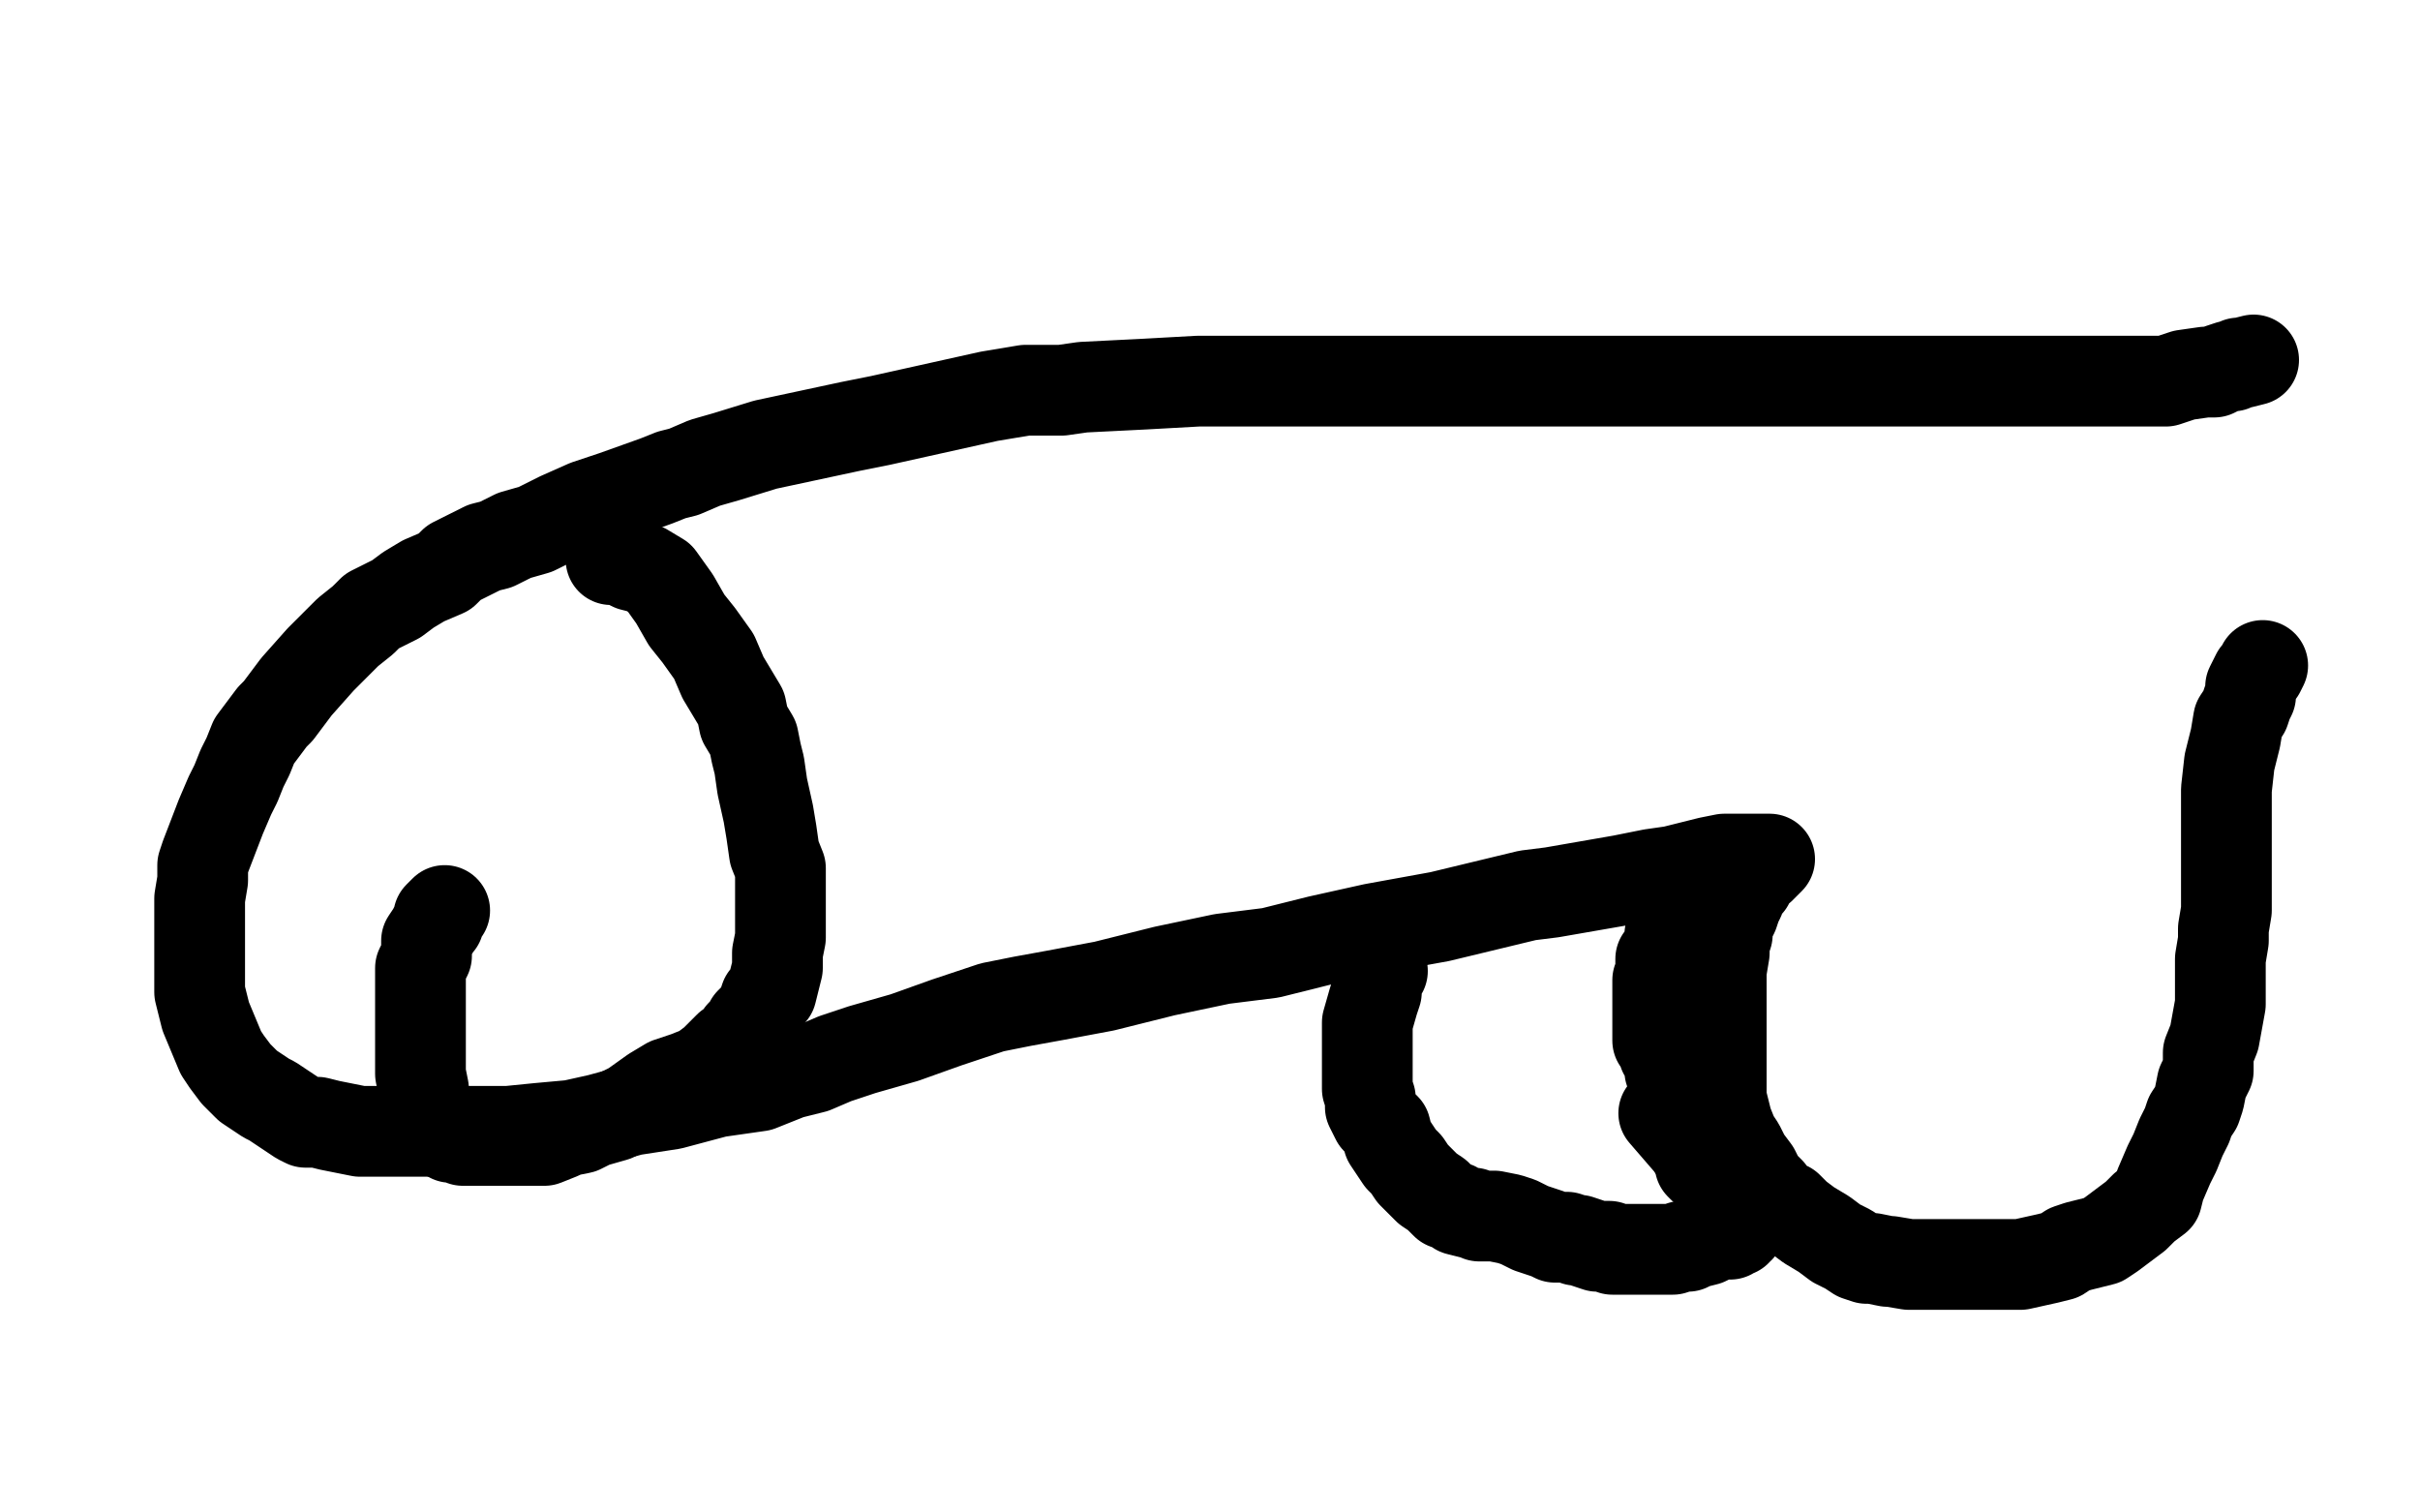 <?xml version="1.0" standalone="no"?>
<!DOCTYPE svg PUBLIC "-//W3C//DTD SVG 1.1//EN"
"http://www.w3.org/Graphics/SVG/1.1/DTD/svg11.dtd">

<svg width="800" height="500" version="1.1" xmlns="http://www.w3.org/2000/svg" xmlns:xlink="http://www.w3.org/1999/xlink" style="stroke-antialiasing: false"><desc>This SVG has been created on https://colorillo.com/</desc><rect x='0' y='0' width='800' height='500' style='fill: rgb(255,255,255); stroke-width:0' /><polyline points="30,465 40,465 40,465 56,465 56,465 82,463 82,463 122,462 122,462 154,461 154,461 208,461 260,461 314,461 364,459 421,458 477,457 530,455 577,453 620,453 657,451 690,451 717,450 736,450 750,450 760,450 766,450 772,450 774,450 777,450 780,450 780,451 780,453 778,453 777,454 776,454 774,454 773,454 772,451 769,449 769,443 768,435 768,423 768,410 768,397 768,390 768,386 768,383 766,383 765,383 762,385 757,386 750,387 740,387 722,389 696,390 660,390 620,391 570,394 509,395 457,397 397,397 340,398 285,398 237,399 196,401 160,402 134,402 110,403 90,405 77,406 64,407 56,407 49,407 46,407 45,407 44,407 42,407 41,406 41,403 38,402 37,397 36,391 36,387 33,382 33,375 34,371 37,366 40,362 41,359 42,358 44,358 52,358 76,357 108,355 146,355 212,355 269,355 333,355 412,357 470,357 520,357 564,357 626,357 646,357 657,357 664,357 669,358 677,358 684,361 694,362 702,362 710,362 714,363 716,363 718,363 724,366 730,366 741,366 750,366 756,367 760,367 762,367 764,367 765,365 765,361 766,354 766,347 765,341 764,334 762,327 760,321 758,315 757,311 756,309 754,307 753,306 752,305 744,305 733,305 712,305 676,305 632,305 569,305 504,305 430,305 358,305 297,307 242,309 206,311 184,313 174,314 168,314 164,314 157,315 150,318 141,318 130,319 116,321 100,322 85,323 72,323 62,323 54,323 50,323 49,323 49,321 48,318 48,314 48,307 48,302 48,295 48,289 49,283 50,275 53,271 54,263 57,259 58,255 60,250 61,247 62,243 64,242 65,239 66,237 68,237 72,235 80,234 92,233 112,233 138,233 173,233 210,233 253,235 301,238 353,241 460,245 506,246 548,250 592,251 618,254 648,257 665,257 680,258 696,259 706,259 717,259 724,259 733,259 737,259 738,259 740,259 741,258 742,255 746,255 752,253 756,249 761,246 766,241 772,234 774,227 777,221 777,214 777,207 776,201 774,197 772,191 769,187 765,183 762,182 757,181 746,179 736,179 721,179 696,179 670,179 626,179 574,179 518,178 441,178 370,178 293,177 237,177 201,177 193,175" style="fill: none; stroke: #ffffff; stroke-width: 143; stroke-linejoin: round; stroke-linecap: round; stroke-antialiasing: false; stroke-antialias: 0; opacity: 1.0"/>
<polyline points="168,306 170,310 170,310 184,319 184,319 201,330 201,330 228,343 228,343 256,355 256,355 289,366 289,366 326,379 362,389 406,395 457,399 509,403 552,406 580,409 600,410 612,411 618,414 620,415 618,415 613,418 597,421 569,425 528,429 482,431 430,434 377,438 326,441 285,443 257,445 242,446 238,447 240,447 242,447 253,447 272,446" style="fill: none; stroke: #ffffff; stroke-width: 143; stroke-linejoin: round; stroke-linecap: round; stroke-antialiasing: false; stroke-antialias: 0; opacity: 1.0"/>
<polyline points="85,445 88,445 88,445 96,445 96,445 118,443 118,443 154,441 154,441 197,439 197,439 257,438 257,438 310,438 310,438 394,438 425,437 466,437 496,437 512,437 516,437 508,438 488,438 444,439 404,441 353,441 314,443 286,443 277,443 282,443 305,443 346,442 394,442 445,442 489,442 522,442 544,442 556,442 564,442 565,443 564,445 562,445" style="fill: none; stroke: #ffffff; stroke-width: 143; stroke-linejoin: round; stroke-linecap: round; stroke-antialiasing: false; stroke-antialias: 0; opacity: 1.0"/>
<polyline points="716,443 718,437 718,437 722,429 722,429 724,418 724,418 725,407 725,407 725,394 725,394 725,381 725,365 725,350 725,334 725,313 725,291 736,254 756,214 762,193 762,182 762,175 762,167 762,161 762,155 762,150 762,145 762,141 762,134 762,131 762,126 762,121 762,117 762,113 761,109 760,105 757,98 756,93 756,85 756,78 754,73 754,70 753,67 752,65 750,62 748,59 745,57 740,57 733,57 722,57 708,58 688,65 661,70 633,75 609,81 592,86 582,91 581,97 580,102 580,110 582,119 586,133 592,151 600,174 608,202 617,230 626,262 633,290 637,315 638,337 638,358 638,383 638,407 640,434 641,451 642,463 642,470 642,471 642,470 638,467 632,462 622,457 605,447 582,435 560,423 533,409 510,395 488,386 476,382 468,382 465,382 466,382 468,381 470,379 476,371 484,359 494,338 508,309 521,273 534,230 545,189 549,147 552,114 552,79 552,51 548,31 544,18 540,9 538,5 537,3 536,3 530,6 521,10 505,15 484,22 456,27 422,34 392,39 361,43 330,50 305,58 285,65 274,71 270,82 270,87 273,97 280,107 285,117 289,127 297,143 304,163 312,190 321,218 329,251 337,279 344,313 348,341 356,374 356,401 356,418 356,430 358,438 360,443 360,447 361,449 360,449 356,439 352,433 345,425 334,415 320,406 298,393 274,378 248,358 229,335 217,315 209,299 208,287 206,274 213,254 218,241 228,217 234,191 240,167 242,143 244,118 245,93 244,73 237,54 232,43 225,37 220,34 213,34 204,39 192,49 174,65 160,79 145,97 130,117 116,143 105,170 97,206 93,239 93,270 97,301 104,333 109,354 112,371 112,385 112,395 109,403 106,413 102,419 98,425 96,430 94,434 92,435 90,433 86,425 82,406 78,375 76,339 74,297 73,251 69,206 68,171 61,135 61,103 61,79 65,59 66,50 66,46 66,43" style="fill: none; stroke: #ffffff; stroke-width: 143; stroke-linejoin: round; stroke-linecap: round; stroke-antialiasing: false; stroke-antialias: 0; opacity: 1.0"/>
<polyline points="70,430 73,430 73,430 80,429 80,429 90,426 90,426 106,422 106,422 130,415 130,415 160,406 160,406 189,397 224,381 260,365 301,342 357,311 406,281 454,251 488,231 525,207 561,185 592,166 620,149 640,135 660,123 680,114 697,107 712,101 725,94 737,87 745,82 752,77 756,73 760,70 762,66 766,62 769,59 770,57 773,54 773,51 776,50 777,49 778,46 780,45 781,45" style="fill: none; stroke: #ffffff; stroke-width: 143; stroke-linejoin: round; stroke-linecap: round; stroke-antialiasing: false; stroke-antialias: 0; opacity: 1.0"/>
<polyline points="772,129 772,131 772,131 772,135 772,135 770,139 770,139 766,145 766,145 761,150 761,150 754,154 754,154 746,159 746,159 736,166 721,174 706,182 680,191 649,203 618,214 592,223 556,237 508,259 469,279 449,293 432,305 410,317 388,330 372,342 348,357 329,369 309,382 289,395 270,406 253,418 241,426 232,433 226,438 225,442 225,443 224,445 224,447 221,449 221,453 221,454 222,454 229,455 240,455 254,458 272,459 293,459 316,459 341,461 365,461 385,461 405,459 418,459 432,459 437,459 440,461 441,461 445,459 454,455 466,449 484,438 502,425 528,405 558,382 592,357 629,329 656,306 682,283 713,259 742,241 762,229 772,222 778,217 784,214 785,213 785,214 785,218 785,223 785,230 784,239 784,249 784,261 784,275 784,290 784,306 784,321 784,334 785,343 785,347 785,351 786,353 786,357 786,358 786,359 785,361 785,362 782,363 778,366 770,367 760,373 741,381 713,391 670,410 629,429 590,446 572,455 558,462 550,467 545,473 542,475 542,477 544,477 546,478 554,479 566,481 581,482 598,486 617,491 634,495 648,498 681,499 682,499 684,499 684,498 685,498 686,497 689,495 692,494 694,493 700,490 706,487 714,483 724,481 734,475 742,471 748,470 749,470 750,470 750,469 750,466 750,459 750,453 750,443 750,433 750,422 750,411 752,401 754,391 754,382 756,377" style="fill: none; stroke: #ffffff; stroke-width: 143; stroke-linejoin: round; stroke-linecap: round; stroke-antialiasing: false; stroke-antialias: 0; opacity: 1.0"/>
<polyline points="736,383 736,385 736,385 732,386 732,386 724,389 724,389 714,393 714,393 702,398 702,398 686,405 686,405 669,407 645,410 621,411 593,411 568,411 545,411 524,411 505,411 488,411 474,411 458,411 444,411 430,410 420,407 408,403 394,401 374,394 352,387 325,378 298,370 273,361 253,354 233,346 222,345 209,342" style="fill: none; stroke: #ffffff; stroke-width: 143; stroke-linejoin: round; stroke-linecap: round; stroke-antialiasing: false; stroke-antialias: 0; opacity: 1.0"/>
<polyline points="61,33 61,39 61,39 62,47 62,47 65,58 65,58 69,70 69,70 73,87 73,87 74,109 74,109 76,137 77,166 78,194 80,218 80,233 80,245 80,251 80,254 80,255 80,254 82,235 88,210 96,171 105,133 109,107 109,90 108,79 106,71 106,69 108,65 112,62 122,59 138,59 165,57 196,57 234,57 276,55 318,55 361,55 402,55 437,54 465,54 489,54 505,54 517,53 524,53 528,53 530,51 532,51 534,51 542,51 550,51 562,51 578,51 594,53 609,55 628,55 645,57 662,57 681,57 696,58 705,59 709,61 709,62 709,63 710,67 713,71 717,78 721,86 725,94 728,105 728,115 728,126 724,139 718,153 713,162 708,169 705,171 702,173 696,173 686,170 668,167 641,165 601,161 556,157 505,155 444,153 380,151 316,146 252,145 197,142 152,142 117,143 94,145 81,146 76,147 77,147 80,147 82,149 84,154 88,159 92,169 97,181 104,193 110,206 117,219 120,231 121,243 121,255 121,267 121,279 122,286 125,289 125,290 128,290 136,289 150,287 172,286 206,283 250,282 302,277 349,269 397,257 444,246 481,241 518,238 544,237 566,234 585,234 598,233 612,233 621,233 630,233 637,234 645,237 652,239 661,242 668,246 674,251 685,257 693,262 700,267 705,270 706,274 709,278 712,285 714,295 716,306 716,321 713,337 706,349 697,358 686,365 676,370 665,374 652,377 637,377 618,373 596,365 564,357 529,351 489,347 450,347 401,350 362,353 334,355 304,355 276,357 252,358 228,358 200,361 174,363 154,367 142,370 137,373 137,374 137,375 138,379 142,386 146,393 149,398 152,405 154,413 158,421 160,429 161,435 164,442 169,447 177,451 189,454 206,455 232,457 256,457 286,457 321,457 362,457 412,454 465,453 514,453 556,454 602,457 644,457 678,458 705,458 726,458 737,458 742,459" style="fill: none; stroke: #ffffff; stroke-width: 143; stroke-linejoin: round; stroke-linecap: round; stroke-antialiasing: false; stroke-antialias: 0; opacity: 1.0"/>
<polyline points="745,119 741,120 741,120 740,120 740,120 738,121 738,121 737,121 737,121 734,122 734,122 732,123 732,123 729,123 722,124 716,126 709,126 694,126 683,126 674,126 666,126 659,126 651,126 643,126 633,126 625,126 616,126 608,126 601,126 590,126 585,126 579,126 571,126 560,126 548,126 537,126 526,126 515,126 504,126 493,126 480,126 477,126 466,126 460,126 453,126 445,126 437,126 427,126 413,126 396,126 378,127 358,128 351,129 339,129 327,131 318,133 309,135 300,137 291,139 281,141 267,144 253,147 240,151 233,153 226,156 222,157 217,159 203,164 194,167 185,171 177,175 170,177 164,180 160,181 156,183 150,186 147,189 140,192 135,195 131,198 127,200 123,202 120,205 115,209 106,218 98,227 95,231 92,235 90,237 87,241 84,245 82,250 80,254 78,259 76,263 73,270 68,283 67,286 67,291 66,297 66,302 66,307 66,312 66,317 66,323 66,328 68,336 73,348 75,351 78,355 82,359 88,363 90,364 93,366 96,368 99,370 101,371 105,371 109,372 114,373 119,374 125,374 131,374 148,374 155,374 162,374 168,374 178,373 189,372 198,370 209,367 222,365 237,361 251,359 261,355 269,353 276,350 285,347 299,343 313,338 328,333 338,331 349,329 365,326 385,321 404,317 420,315 436,311 454,307 476,303 505,296 513,295 536,291 546,289 553,288 561,286 565,285 570,284 573,284 574,284 576,284 580,284 583,284 585,284 584,285 583,286 582,287 581,287 580,288 579,290 578,292 576,294 575,297 574,299 573,302 572,304 571,306 571,309 570,312 570,315 569,321 569,324 569,330 569,335 569,339 569,345 569,346 569,349 569,353 569,355 569,360 569,363 570,367 571,371 573,376 575,379 577,383 580,387 581,389 582,391 585,394 586,397 591,399 594,402 598,405 603,408 607,411 611,413 614,415 617,416 619,416 624,417 625,417 631,418 634,418 638,418 641,418 647,418 659,418 660,418 667,418 668,418 677,416 681,415 684,413 687,412 691,411 695,410 698,408 702,405 706,402 709,399 713,396 714,392 717,385 719,381 721,376 723,372 724,369 726,366 727,363 728,358 730,354 730,348 732,343 734,332 734,325 734,317 735,311 735,307 736,301 736,298 736,293 736,288 736,282 736,274 736,261 737,252 739,244 740,238 742,235 743,232 744,230 744,227 745,225 746,223 747,222 748,220" style="fill: none; stroke: #000000; stroke-width: 30; stroke-linejoin: round; stroke-linecap: round; stroke-antialiasing: false; stroke-antialias: 0; opacity: 1.0"/>
<polyline points="457,321 455,324 455,324 455,328 455,328 454,331 454,331 452,338 452,338 452,342 452,342 452,346 452,346 452,349 452,349 452,352 452,354 452,355 452,357 452,360 453,363 453,366 455,370 458,373 459,377 461,380 463,383 465,385 467,388 469,390 470,391 472,393 475,395 476,396 478,398 481,399 482,400 486,401 487,401 489,402 491,402 494,402 499,403 502,404 506,406 509,407 512,408 514,409 516,409 518,409 521,410 522,410 525,411 528,412 532,412 533,413 535,413 538,413 539,413 542,413 543,413 545,413 548,413 551,413 553,413 556,412 558,412 560,411 564,410 566,409 568,408 569,408 570,408 571,408 572,408 573,407 574,407 574,406 575,406 575,404 574,399 569,390 550,368" style="fill: none; stroke: #000000; stroke-width: 30; stroke-linejoin: round; stroke-linecap: round; stroke-antialiasing: false; stroke-antialias: 0; opacity: 1.0"/>
<polyline points="202,185 206,185 206,185 207,186 207,186 209,187 209,187 213,188 213,188 218,191 218,191 223,198 223,198 227,205 227,205 231,210 236,217 239,224 242,229 245,234 246,239 249,244 250,249 251,253 252,260 254,269 255,275 256,282 258,287 258,290 258,294 258,298 258,301 258,304 258,307 258,310 257,315 257,319 257,320 256,324 255,328 253,330 252,333 250,336 248,338 247,340 245,342 243,345 241,346 238,349 236,351 232,354 227,356 221,358 216,361 209,366 203,369 196,371 192,373 187,374 185,375 180,377 175,377 171,377 167,377 164,377 160,377 156,377 153,377 151,376 149,376 147,374 145,373 144,372 143,372 142,370 141,369 140,368 140,367 140,366 140,365 140,364 140,362 140,360 139,355 139,353 139,351 139,347 139,344 139,341 139,338 139,336 139,332 139,330 139,326 139,322 139,320 140,318 141,316 141,315 141,314 141,311 143,308 144,306 145,305 145,304 145,303 146,302 147,301" style="fill: none; stroke: #000000; stroke-width: 30; stroke-linejoin: round; stroke-linecap: round; stroke-antialiasing: false; stroke-antialias: 0; opacity: 1.0"/>
<polyline points="555,302 553,306 553,306 552,309 552,309 552,311 552,311 552,312 552,312 551,314 551,314 550,316 549,317 549,319 549,321 549,323 548,324 548,325 548,326 548,329 548,330 548,332 548,333 548,334 548,335 548,336 548,337 548,339 548,340 548,342 548,344 549,345 550,347 550,348 551,349 551,350 552,351 552,353 552,354 553,357 554,359 555,360 555,363 555,365 557,368 558,370 558,372 559,374 559,375 559,377 560,379 561,379 561,382 562,383 562,384 562,385 563,386 564,386 565,386 565,387 566,387 567,387 567,388 568,388 568,389 569,389" style="fill: none; stroke: #000000; stroke-width: 30; stroke-linejoin: round; stroke-linecap: round; stroke-antialiasing: false; stroke-antialias: 0; opacity: 1.0"/>
</svg>
